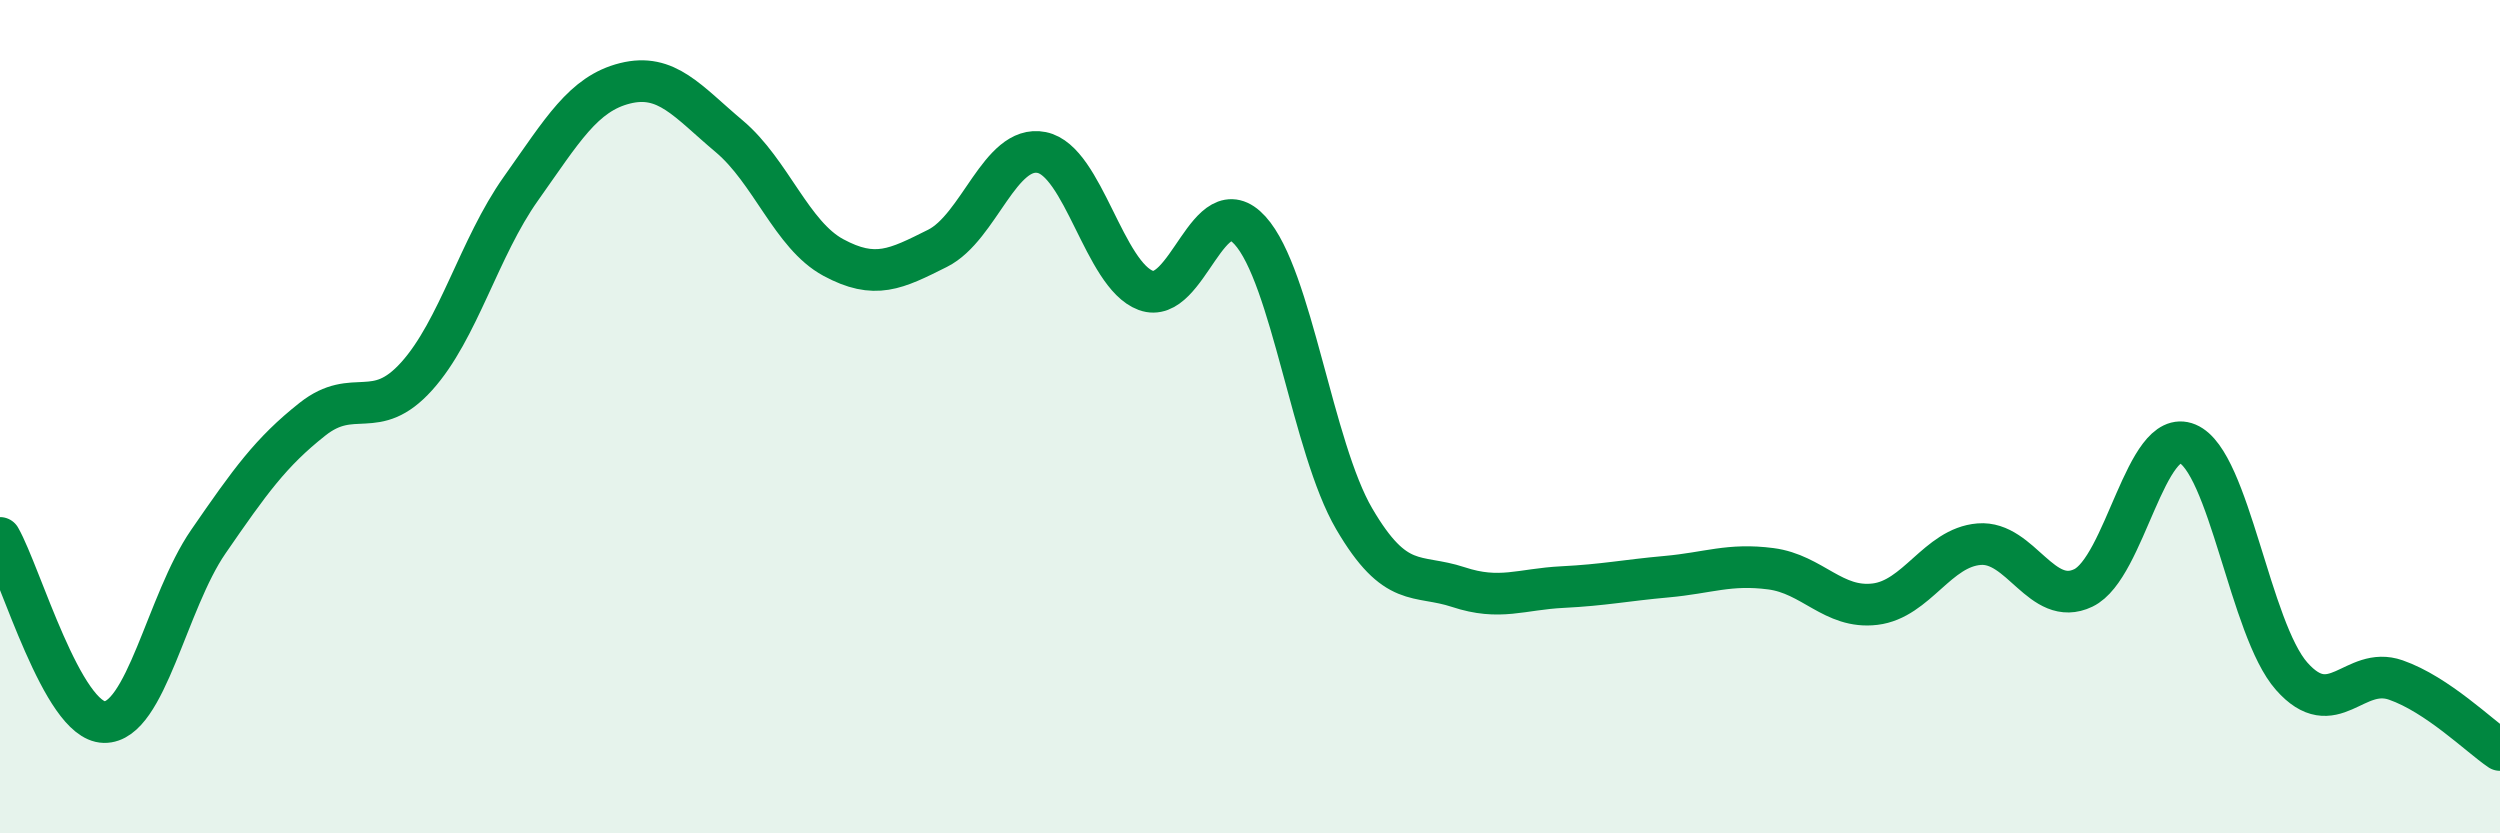 
    <svg width="60" height="20" viewBox="0 0 60 20" xmlns="http://www.w3.org/2000/svg">
      <path
        d="M 0,12.91 C 0.5,13.79 1.5,17.31 2.5,17.33 C 3.5,17.35 4,14.45 5,13 C 6,11.55 6.5,10.85 7.5,10.06 C 8.5,9.27 9,10.14 10,9.03 C 11,7.92 11.5,5.94 12.5,4.53 C 13.5,3.12 14,2.25 15,2 C 16,1.75 16.5,2.43 17.5,3.27 C 18.5,4.11 19,5.64 20,6.18 C 21,6.72 21.5,6.46 22.5,5.96 C 23.5,5.46 24,3.46 25,3.66 C 26,3.86 26.5,6.6 27.5,6.97 C 28.5,7.34 29,4.43 30,5.53 C 31,6.63 31.5,10.74 32.5,12.45 C 33.5,14.16 34,13.76 35,14.09 C 36,14.42 36.5,14.14 37.5,14.09 C 38.5,14.04 39,13.93 40,13.84 C 41,13.75 41.5,13.52 42.5,13.65 C 43.5,13.78 44,14.62 45,14.5 C 46,14.38 46.5,13.14 47.5,13.06 C 48.5,12.98 49,14.59 50,14.11 C 51,13.63 51.5,10.23 52.5,10.65 C 53.5,11.07 54,15.1 55,16.23 C 56,17.36 56.5,15.97 57.5,16.32 C 58.5,16.67 59.5,17.66 60,18L60 20L0 20Z"
        fill="#008740"
        opacity="0.1"
        stroke-linecap="round"
        stroke-linejoin="round"
      />
      <path
        d="M 0,12.91 C 0.5,13.79 1.5,17.31 2.5,17.33 C 3.5,17.35 4,14.45 5,13 C 6,11.55 6.5,10.85 7.5,10.06 C 8.5,9.27 9,10.14 10,9.03 C 11,7.92 11.5,5.94 12.5,4.53 C 13.5,3.12 14,2.25 15,2 C 16,1.75 16.5,2.43 17.5,3.27 C 18.5,4.11 19,5.64 20,6.18 C 21,6.72 21.5,6.46 22.5,5.96 C 23.5,5.46 24,3.46 25,3.66 C 26,3.86 26.5,6.6 27.5,6.97 C 28.5,7.34 29,4.43 30,5.53 C 31,6.63 31.5,10.74 32.5,12.45 C 33.5,14.16 34,13.76 35,14.09 C 36,14.42 36.5,14.14 37.5,14.09 C 38.5,14.04 39,13.93 40,13.84 C 41,13.75 41.5,13.52 42.5,13.65 C 43.5,13.78 44,14.62 45,14.5 C 46,14.38 46.5,13.14 47.5,13.06 C 48.5,12.98 49,14.59 50,14.11 C 51,13.63 51.5,10.23 52.5,10.65 C 53.5,11.07 54,15.1 55,16.23 C 56,17.36 56.5,15.97 57.5,16.32 C 58.5,16.67 59.5,17.66 60,18"
        stroke="#008740"
        stroke-width="1"
        fill="none"
        stroke-linecap="round"
        stroke-linejoin="round"
      />
    </svg>
  